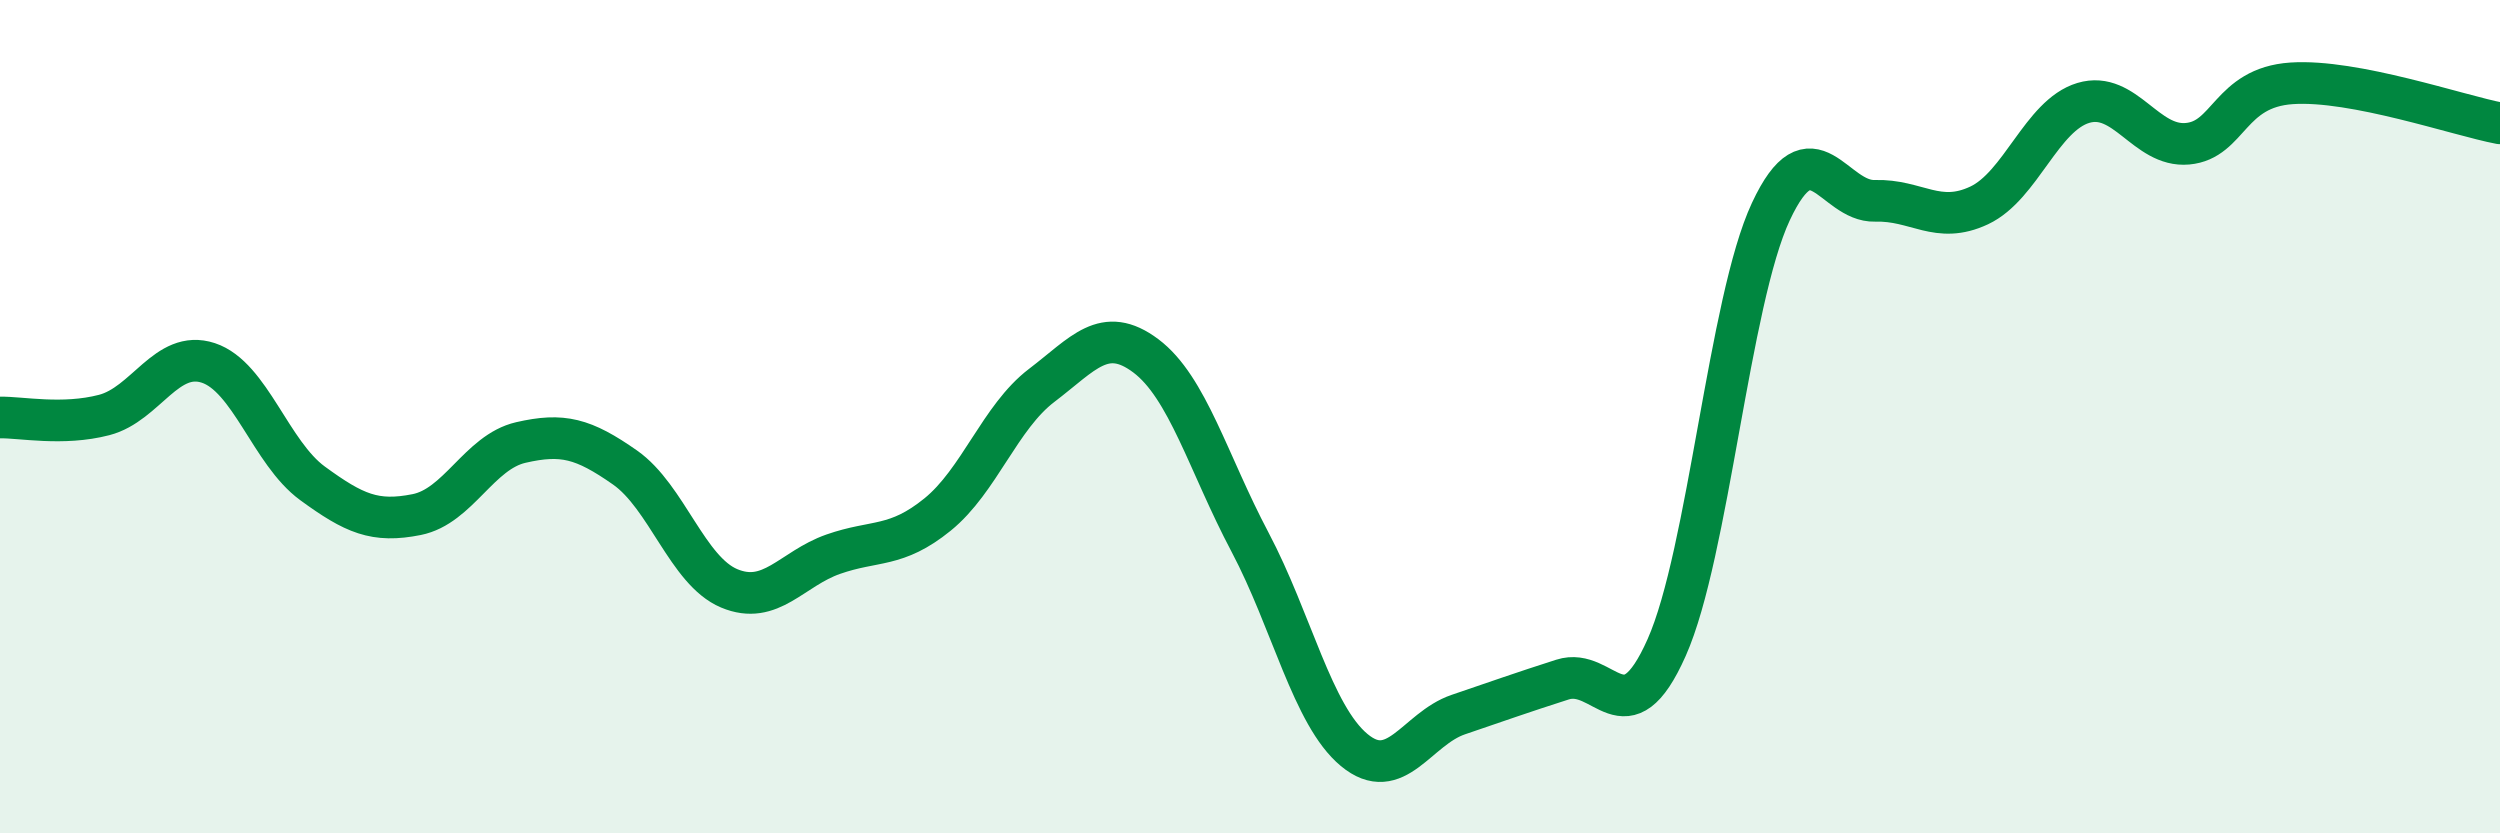 
    <svg width="60" height="20" viewBox="0 0 60 20" xmlns="http://www.w3.org/2000/svg">
      <path
        d="M 0,10.02 C 0.5,10.01 1.5,10.22 2.5,9.96 C 3.5,9.7 4,8.38 5,8.71 C 6,9.04 6.5,10.87 7.5,11.6 C 8.5,12.33 9,12.55 10,12.35 C 11,12.15 11.5,10.85 12.5,10.62 C 13.5,10.39 14,10.52 15,11.22 C 16,11.92 16.5,13.7 17.5,14.12 C 18.5,14.54 19,13.65 20,13.3 C 21,12.95 21.5,13.16 22.5,12.35 C 23.5,11.54 24,10.01 25,9.25 C 26,8.49 26.5,7.79 27.5,8.54 C 28.5,9.29 29,11.12 30,13.01 C 31,14.9 31.5,17.17 32.5,18 C 33.5,18.83 34,17.49 35,17.15 C 36,16.81 36.5,16.63 37.5,16.31 C 38.5,15.99 39,17.79 40,15.54 C 41,13.29 41.5,7.22 42.5,5.08 C 43.5,2.94 44,4.85 45,4.82 C 46,4.79 46.5,5.4 47.5,4.93 C 48.5,4.46 49,2.77 50,2.47 C 51,2.17 51.5,3.54 52.5,3.45 C 53.5,3.36 53.5,2.1 55,2 C 56.5,1.9 59,2.77 60,2.96L60 20L0 20Z"
        fill="#008740"
        opacity="0.1"
        stroke-linecap="round"
        stroke-linejoin="round"
      />
      <path
        d="M 0,10.02 C 0.5,10.01 1.5,10.22 2.5,9.96 C 3.5,9.7 4,8.38 5,8.71 C 6,9.04 6.5,10.87 7.5,11.6 C 8.5,12.33 9,12.55 10,12.35 C 11,12.15 11.5,10.85 12.5,10.62 C 13.5,10.39 14,10.52 15,11.22 C 16,11.92 16.5,13.7 17.5,14.12 C 18.5,14.54 19,13.65 20,13.3 C 21,12.95 21.5,13.16 22.5,12.35 C 23.5,11.54 24,10.01 25,9.25 C 26,8.49 26.5,7.79 27.5,8.54 C 28.5,9.29 29,11.12 30,13.01 C 31,14.9 31.5,17.17 32.5,18 C 33.5,18.83 34,17.49 35,17.15 C 36,16.81 36.5,16.63 37.5,16.31 C 38.5,15.99 39,17.79 40,15.54 C 41,13.29 41.5,7.22 42.5,5.08 C 43.5,2.94 44,4.85 45,4.82 C 46,4.79 46.5,5.4 47.5,4.93 C 48.5,4.46 49,2.77 50,2.47 C 51,2.17 51.5,3.54 52.5,3.45 C 53.5,3.36 53.5,2.1 55,2 C 56.5,1.9 59,2.77 60,2.96"
        stroke="#008740"
        stroke-width="1"
        fill="none"
        stroke-linecap="round"
        stroke-linejoin="round"
      />
    </svg>
  